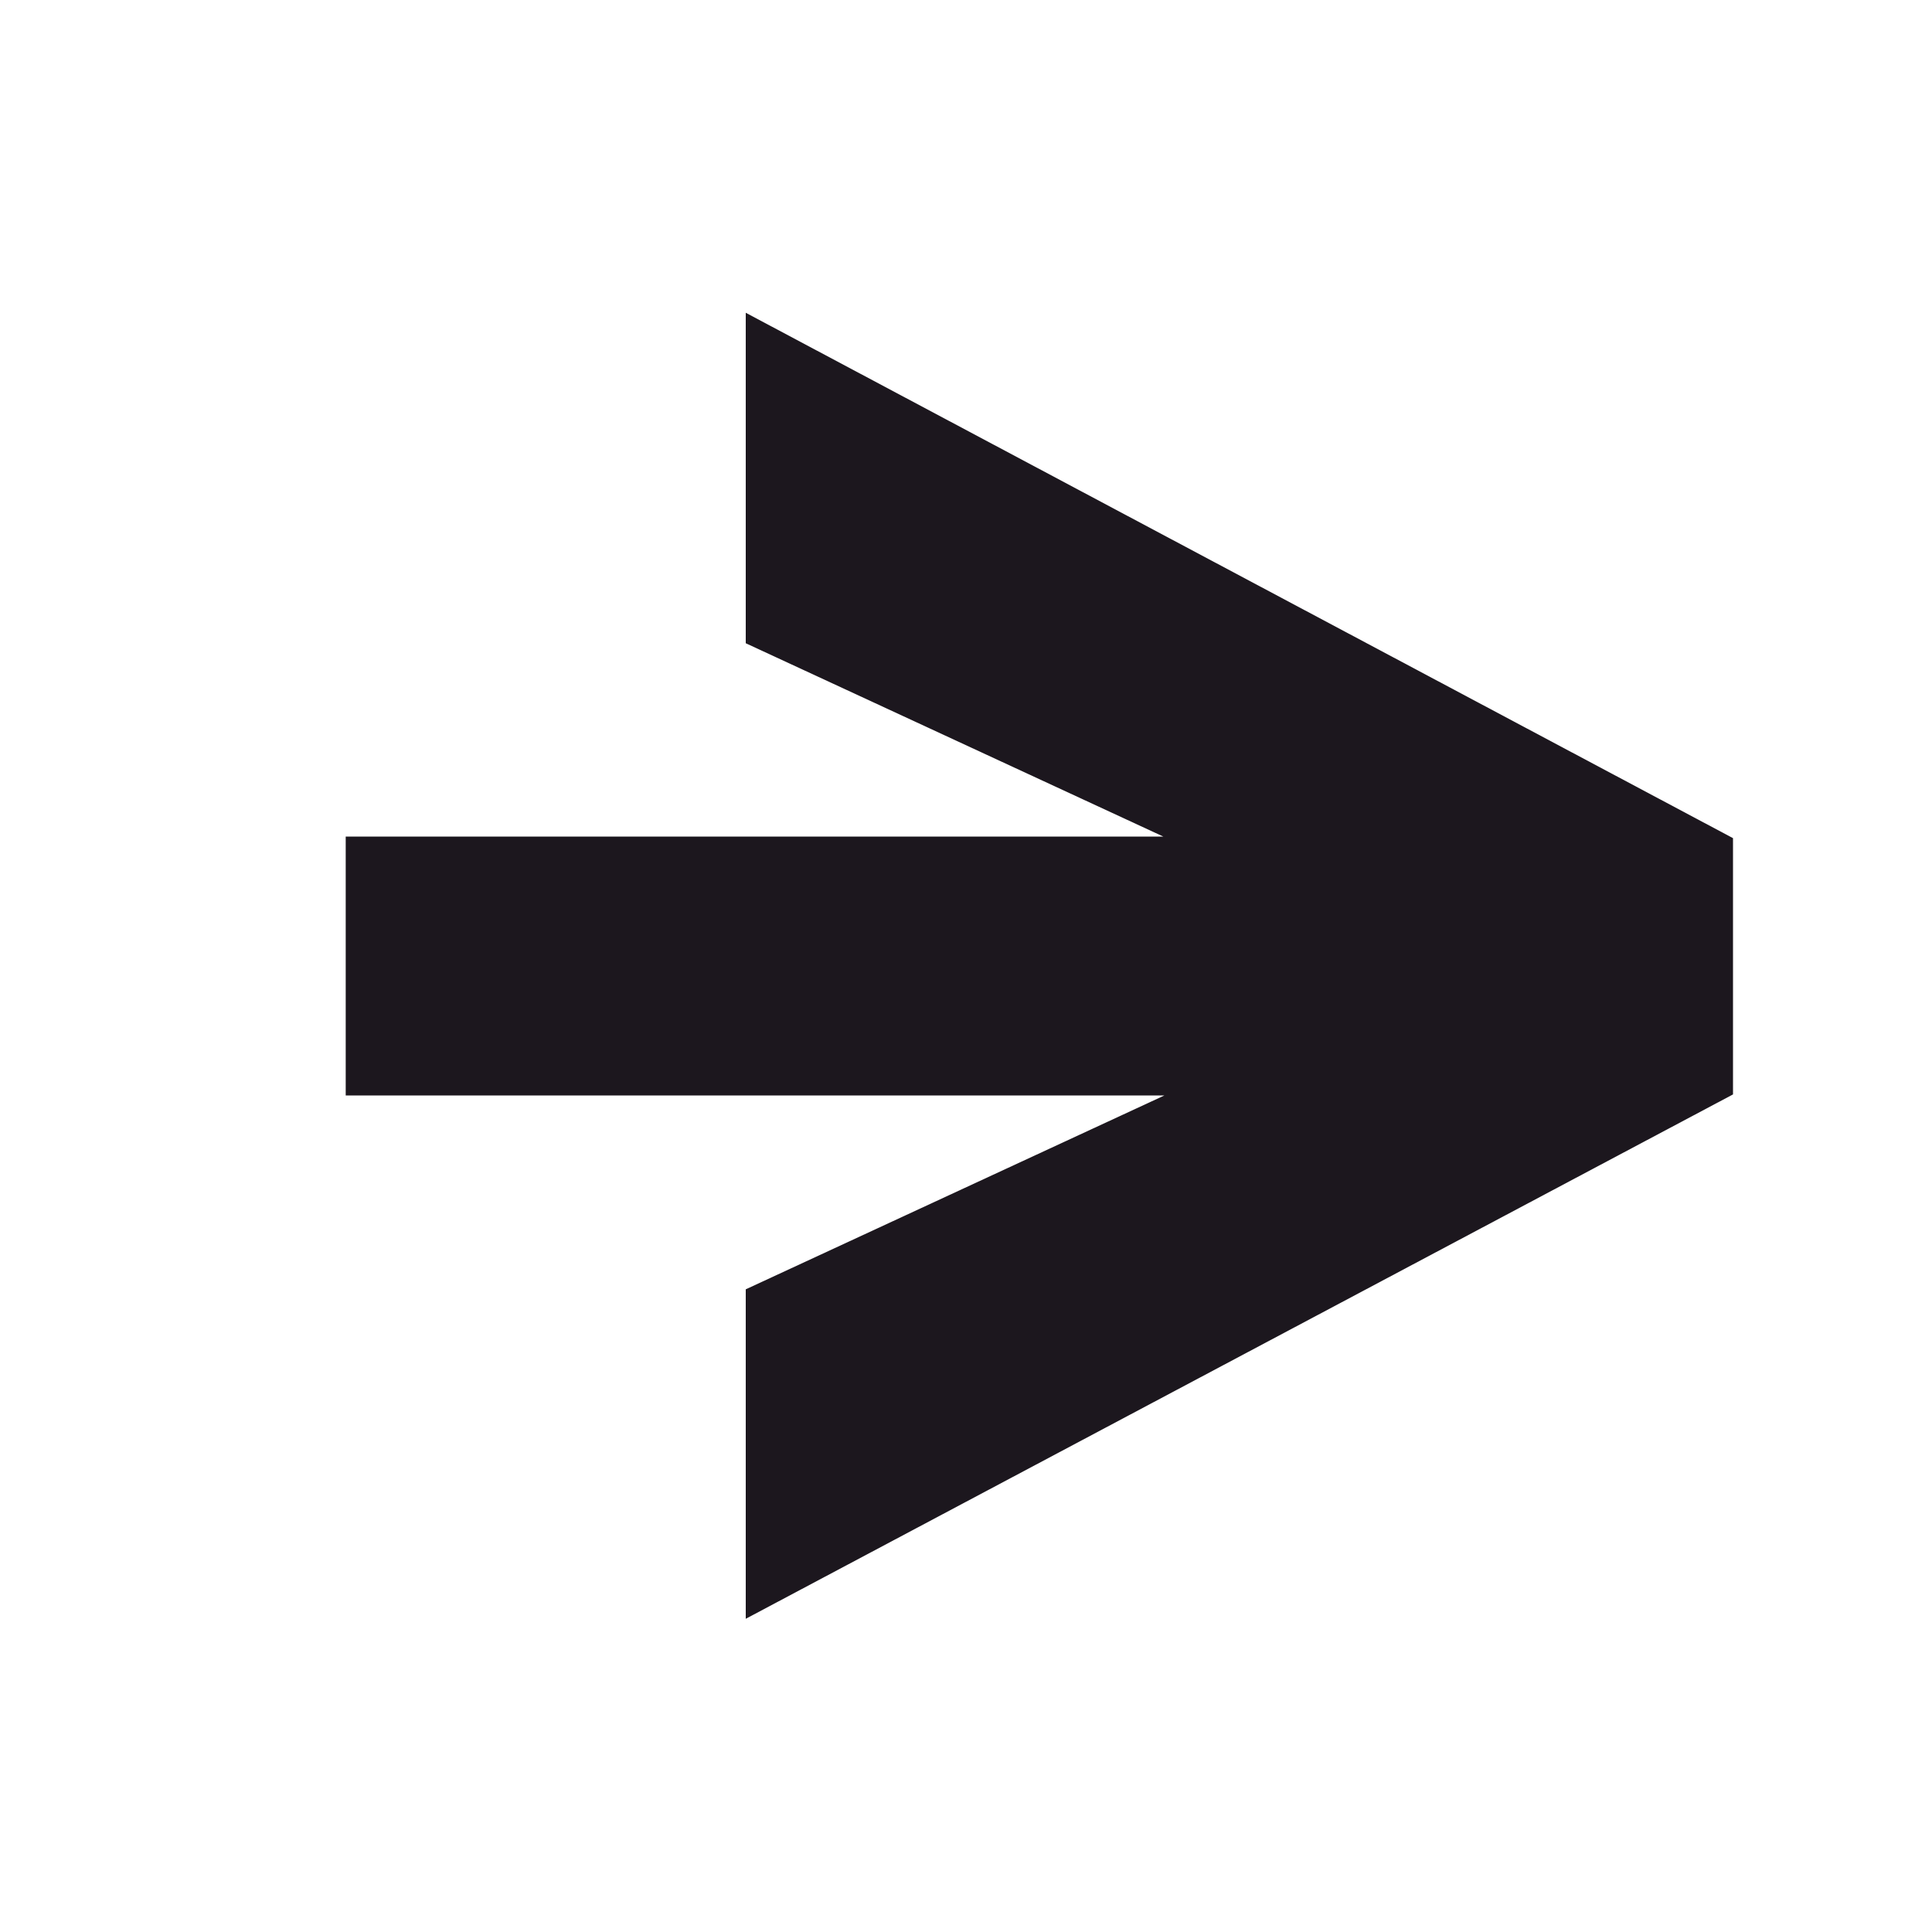 <?xml version="1.0" encoding="UTF-8"?> <svg xmlns="http://www.w3.org/2000/svg" width="17" height="17" viewBox="0 0 17 17" fill="none"><path d="M6.562 2.752L6.562 5.66L10.236 7.361L3.042 7.361L3.042 9.639L10.246 9.639L6.562 11.345L6.562 14.244L15.249 9.63L15.249 7.375L6.562 2.752Z" fill="#1C171E"></path></svg> 